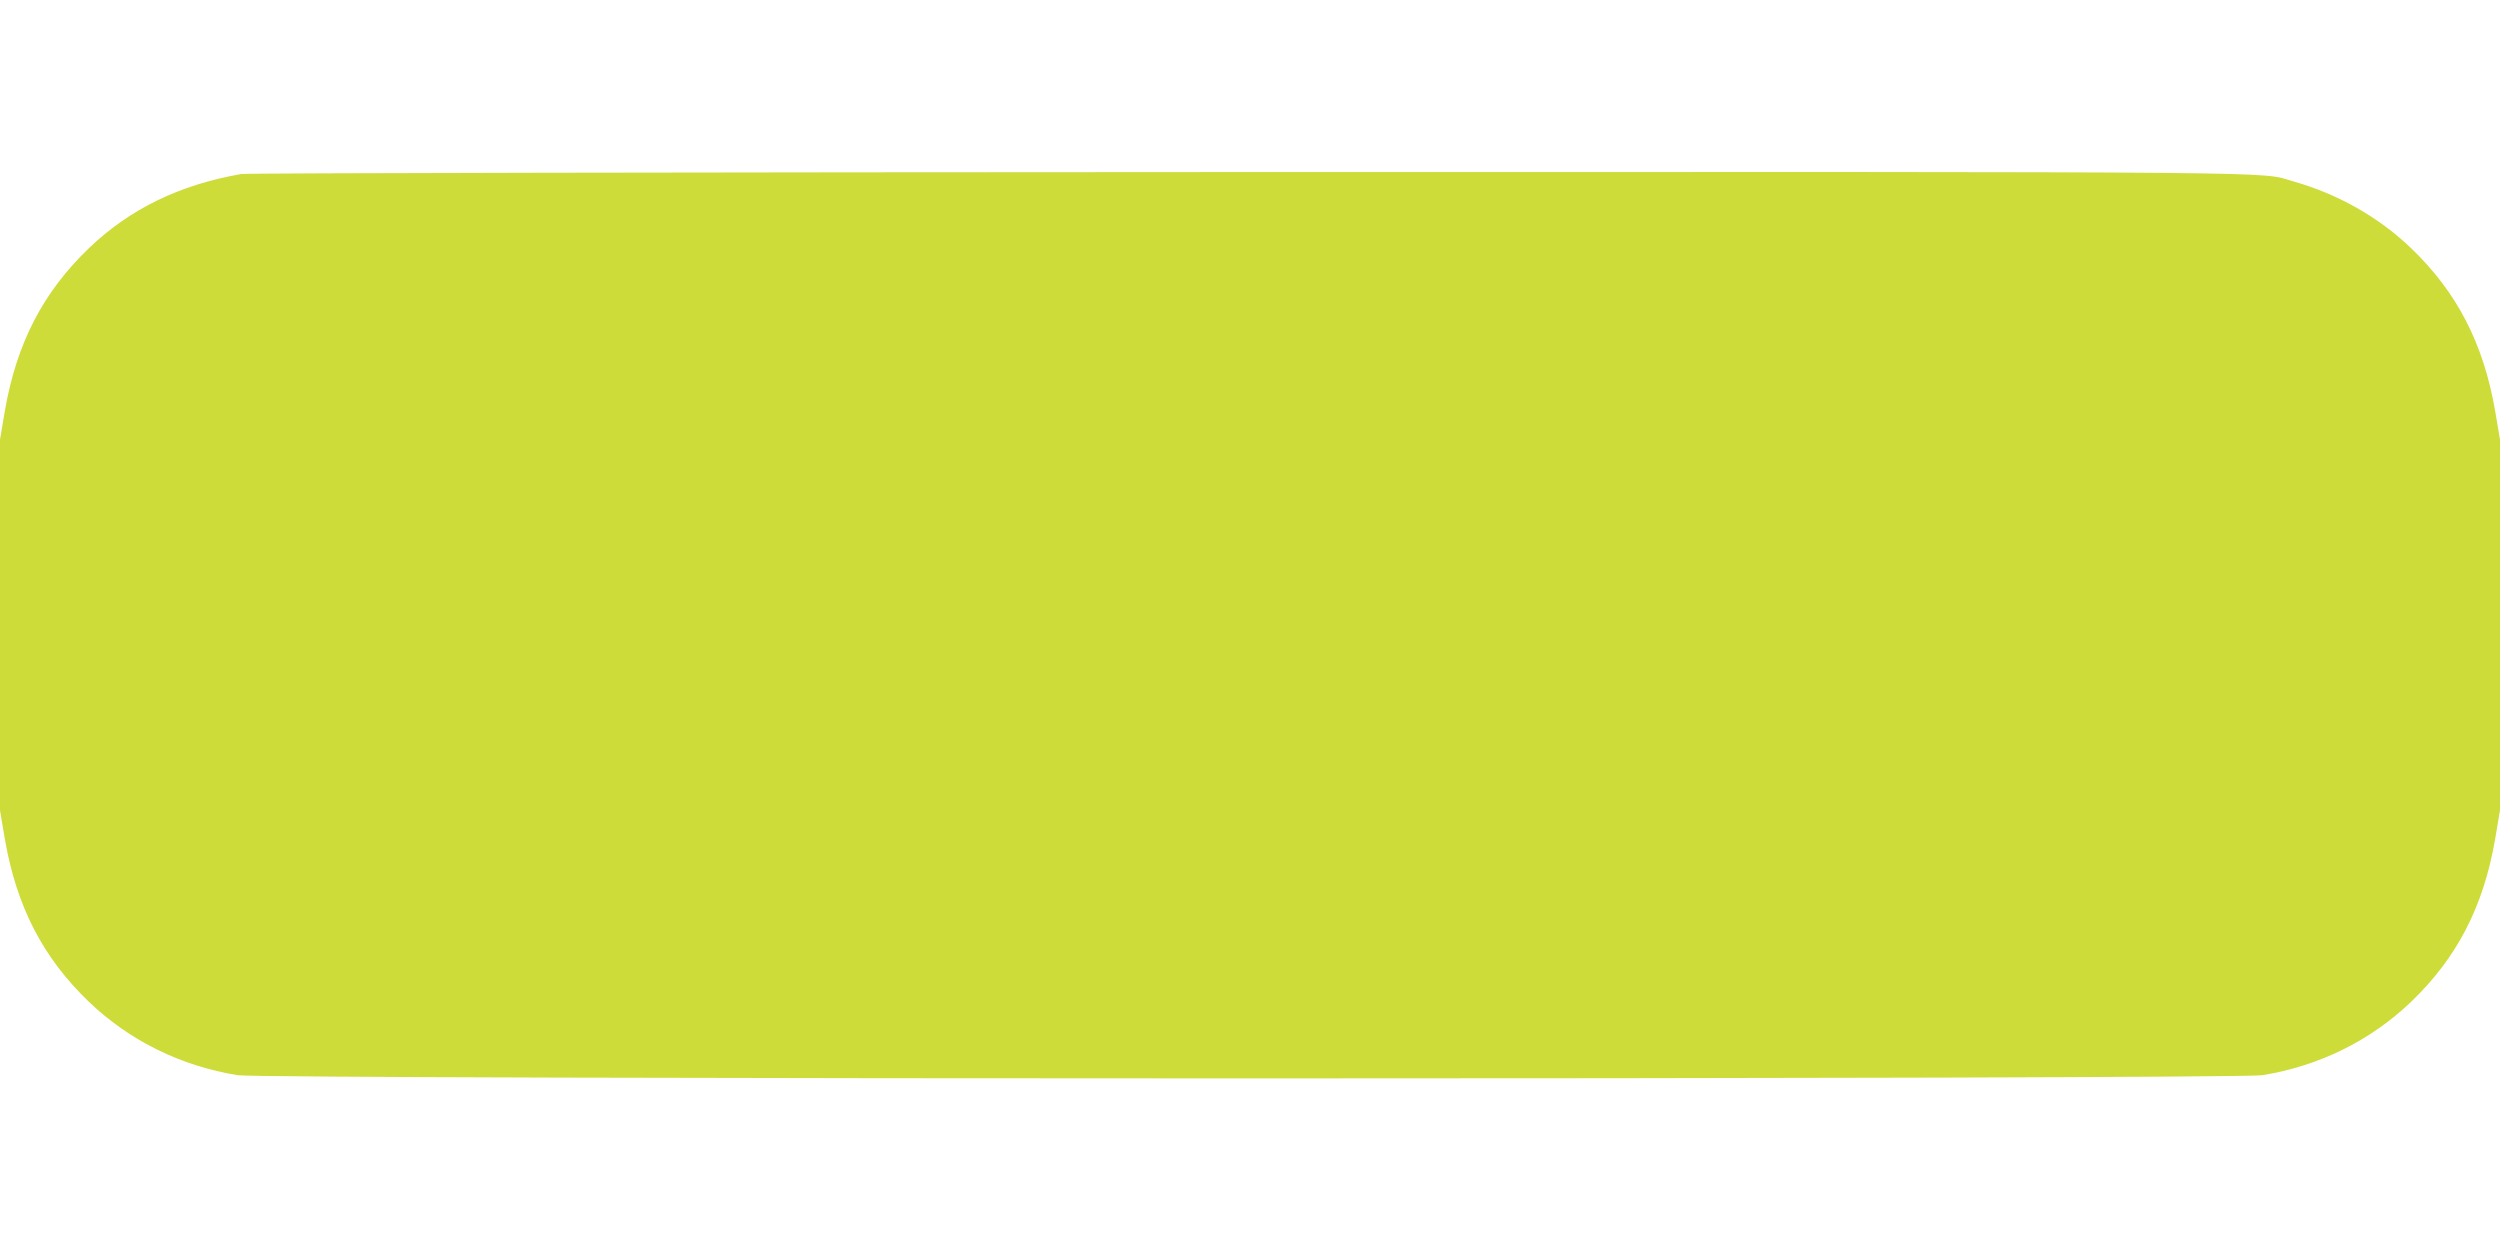 <?xml version="1.0" standalone="no"?>
<!DOCTYPE svg PUBLIC "-//W3C//DTD SVG 20010904//EN"
 "http://www.w3.org/TR/2001/REC-SVG-20010904/DTD/svg10.dtd">
<svg version="1.0" xmlns="http://www.w3.org/2000/svg"
 width="1280pt" height="640pt" viewBox="0 0 1280 640"
 preserveAspectRatio="xMidYMid meet">
<g transform="translate(0,640) scale(0.1,-0.1)"
fill="#cddc39" stroke="none">
<path d="M1235 5509 c-315 -55 -569 -178 -779 -379 -236 -226 -371 -488 -431
-833 l-25 -148 0 -949 0 -949 25 -148 c60 -345 195 -607 431 -833 207 -198
470 -328 761 -375 133 -22 10233 -22 10366 0 291 47 554 177 761 375 236 226
371 488 431 833 l25 148 0 949 0 949 -25 148 c-60 345 -195 607 -431 833 -166
159 -373 276 -601 341 -185 52 145 49 -5353 48 -2845 -1 -5127 -5 -5155 -10z"/>
</g>
</svg>
